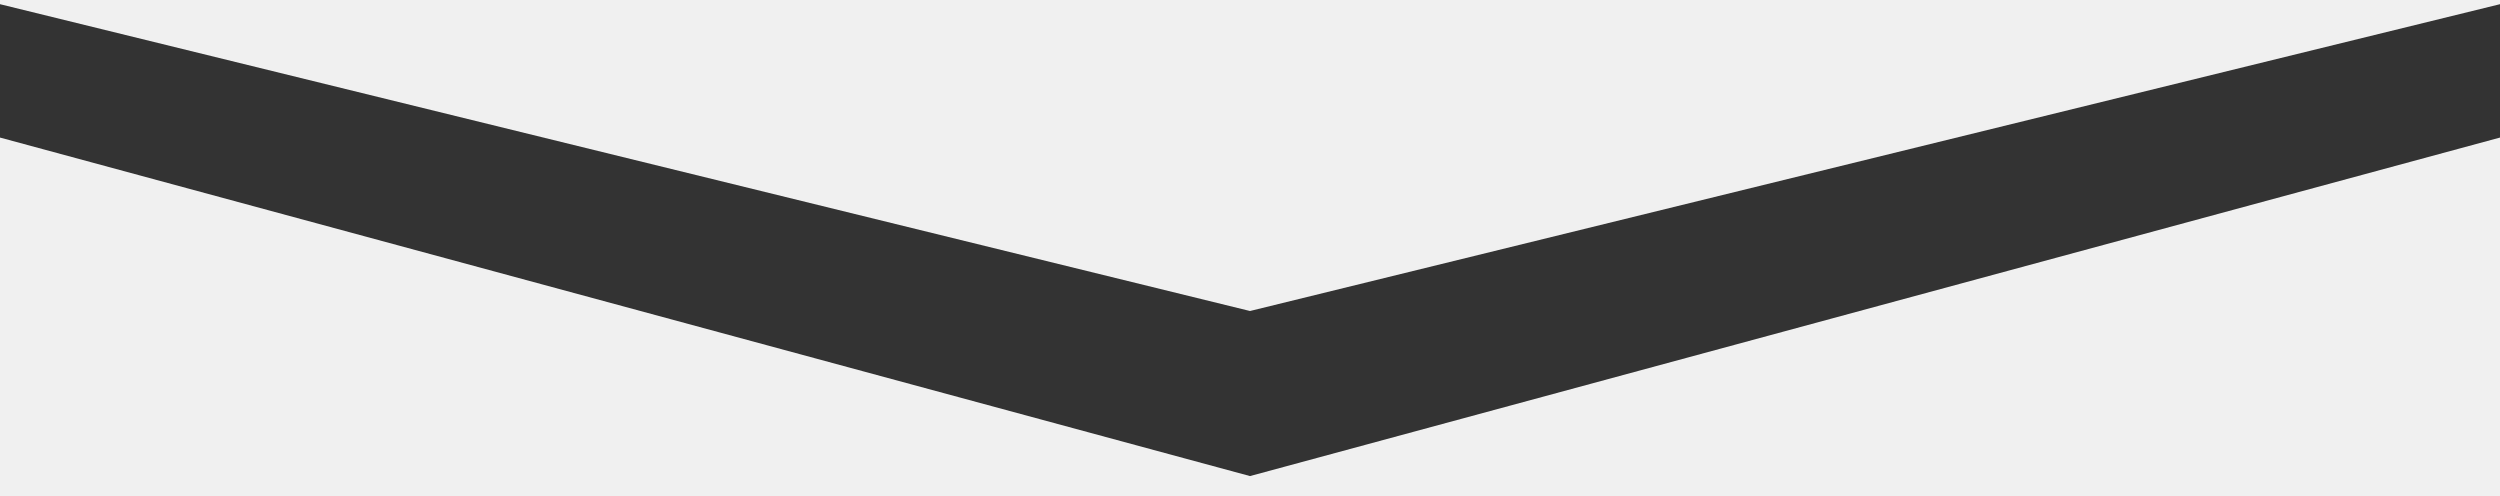 <?xml version="1.0" encoding="utf-8"?>
<!-- Generator: Adobe Illustrator 21.0.2, SVG Export Plug-In . SVG Version: 6.00 Build 0)  -->
<svg version="1.1" id="Layer_1" xmlns="http://www.w3.org/2000/svg" xmlns:xlink="http://www.w3.org/1999/xlink" x="0px" y="0px"
	 viewBox="0 0 418 83" style="enable-background:new 0 0 418 83;" xml:space="preserve">
<rect x="0" y="0" width="418" height="83" fill="#333333" stroke="none"/>
<style type="text/css">
	.st0{fill:#F0F0F0;}
</style>
<path id="Caminho_36" class="st0" d="M418,0.7L209,52L0,0.7V-362l209,49l209-49V0.7z"/>
<path id="Caminho_40" class="st0" d="M418,291H0V23l209,56.6L418,23V291z"/>
</svg>

